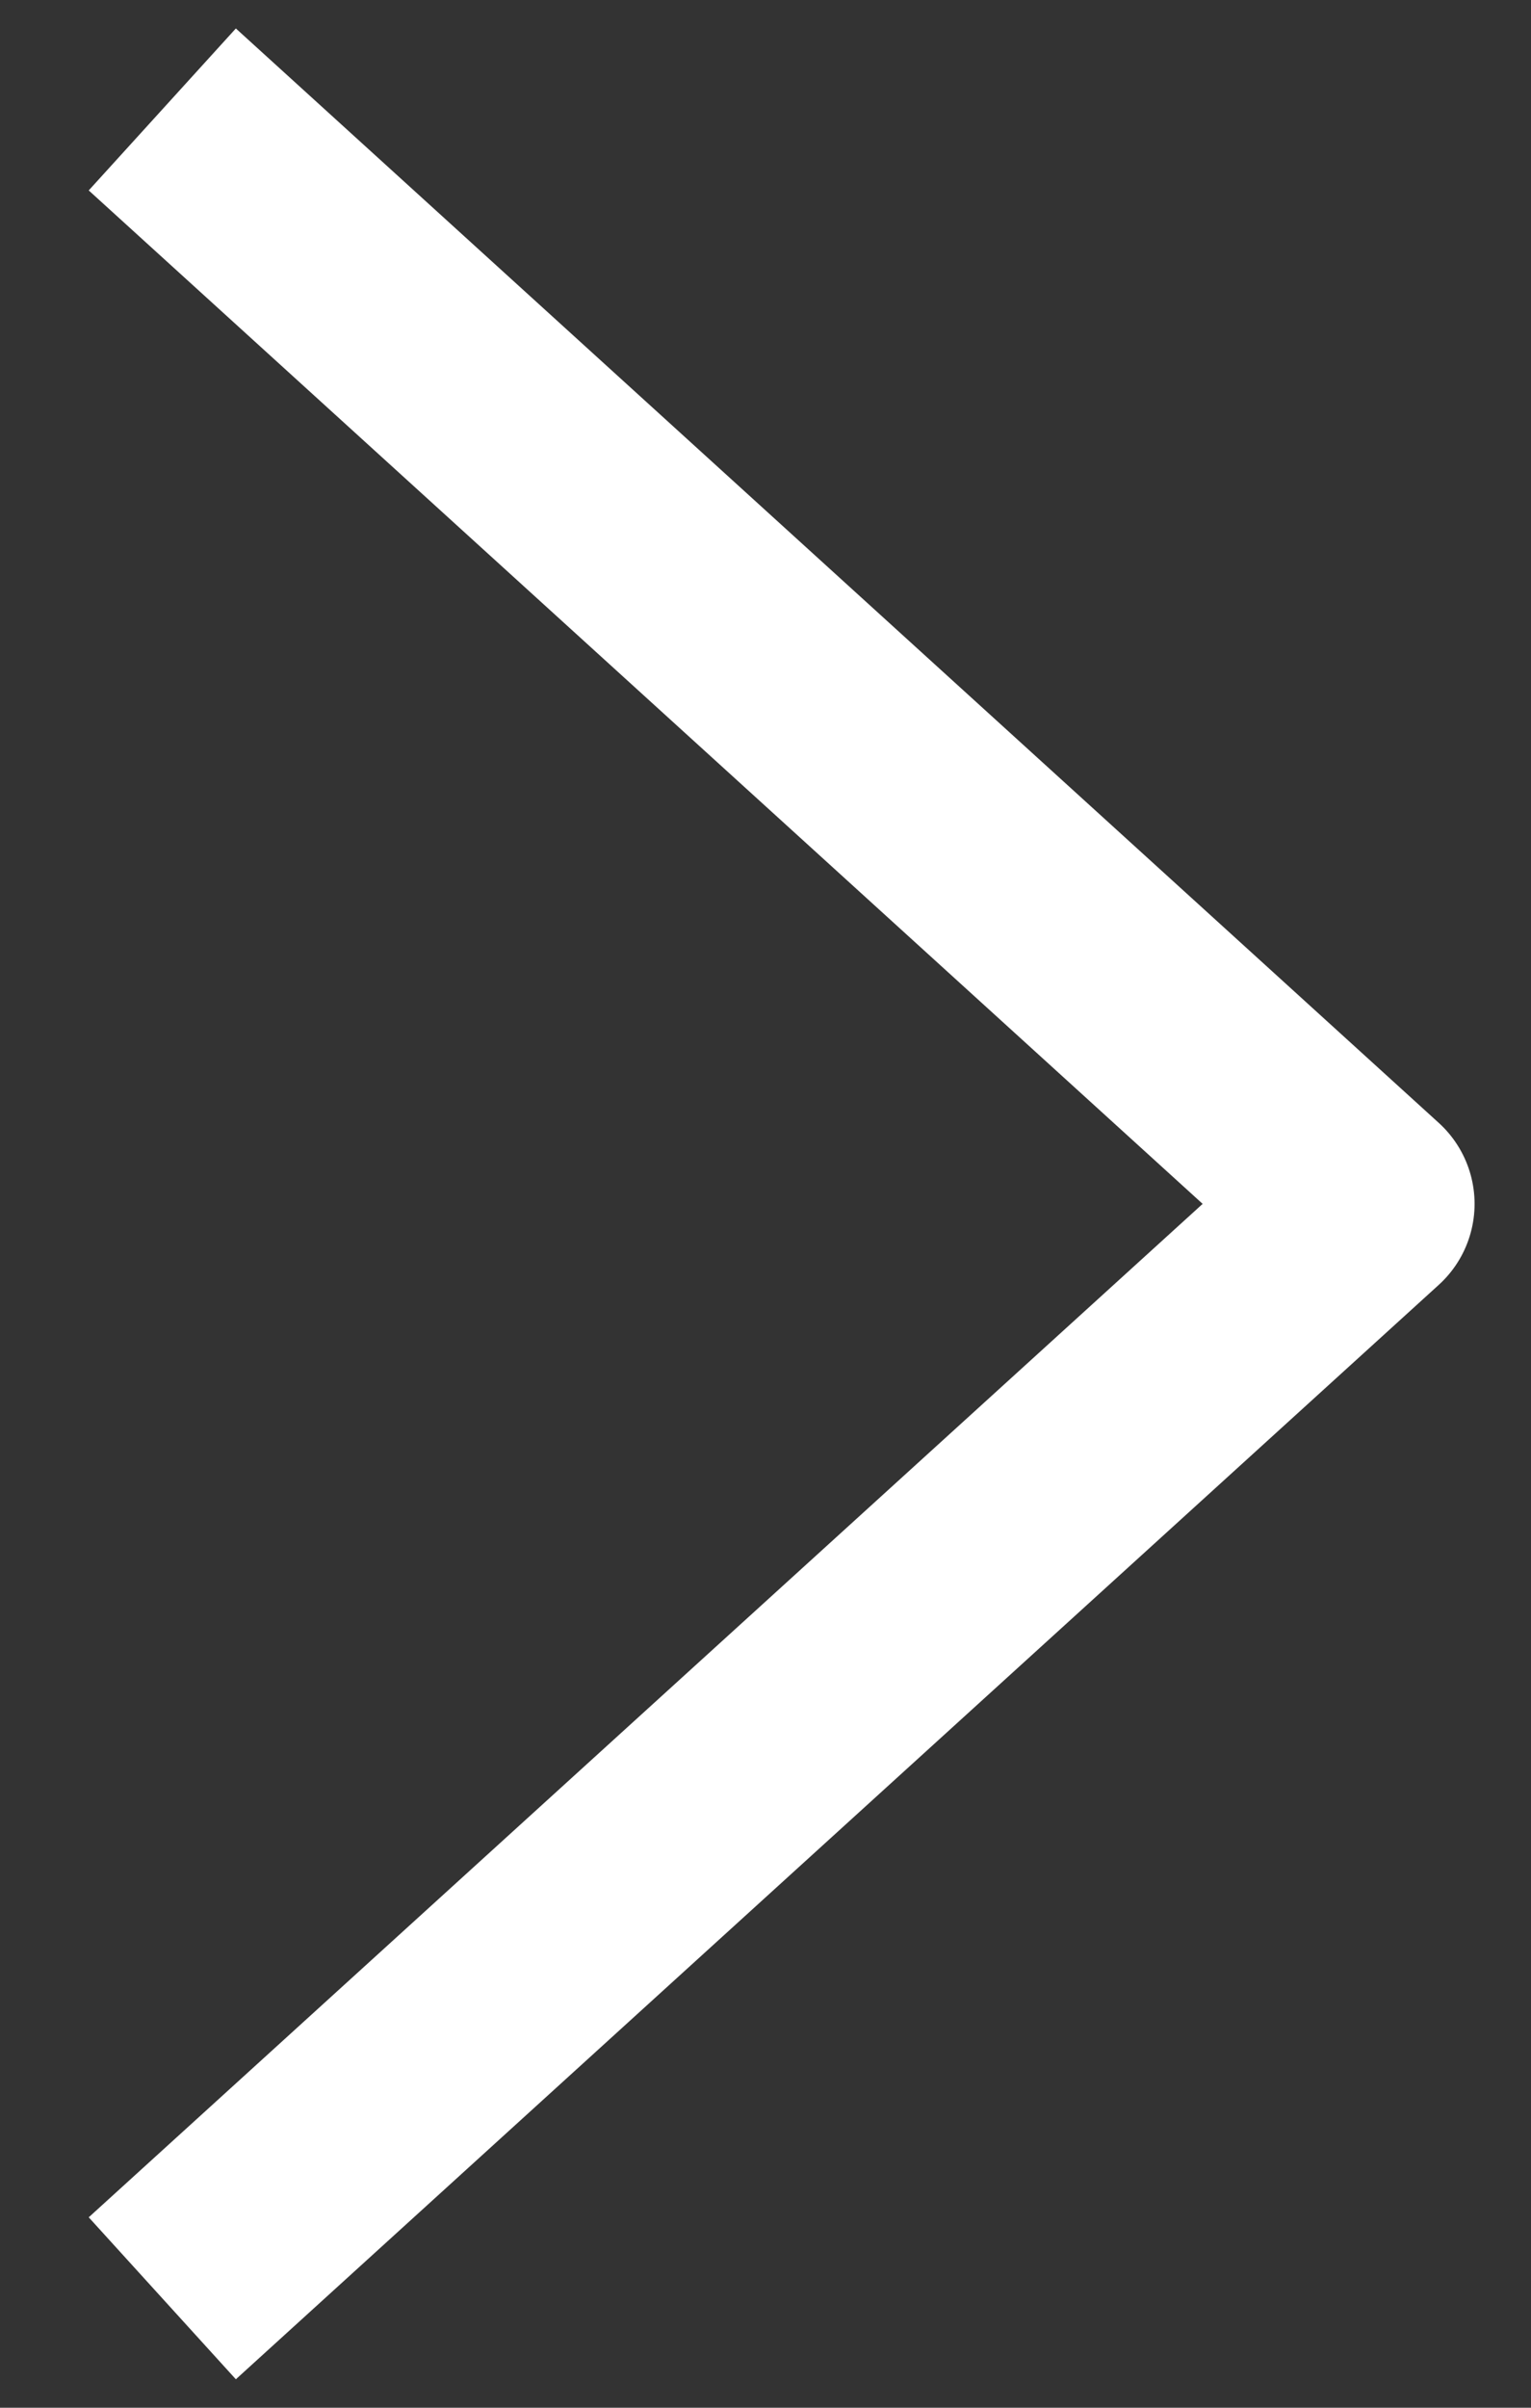 <svg width="14" height="22" viewBox="0 0 14 22" fill="none" xmlns="http://www.w3.org/2000/svg">
<rect x="0" y="0" width="14" height="22" fill="#333333" stroke="none"/>
<path d="M1.484 1L12.484 11L1.484 21" stroke="white" stroke-width="2" stroke-linejoin="round"/>
</svg>
